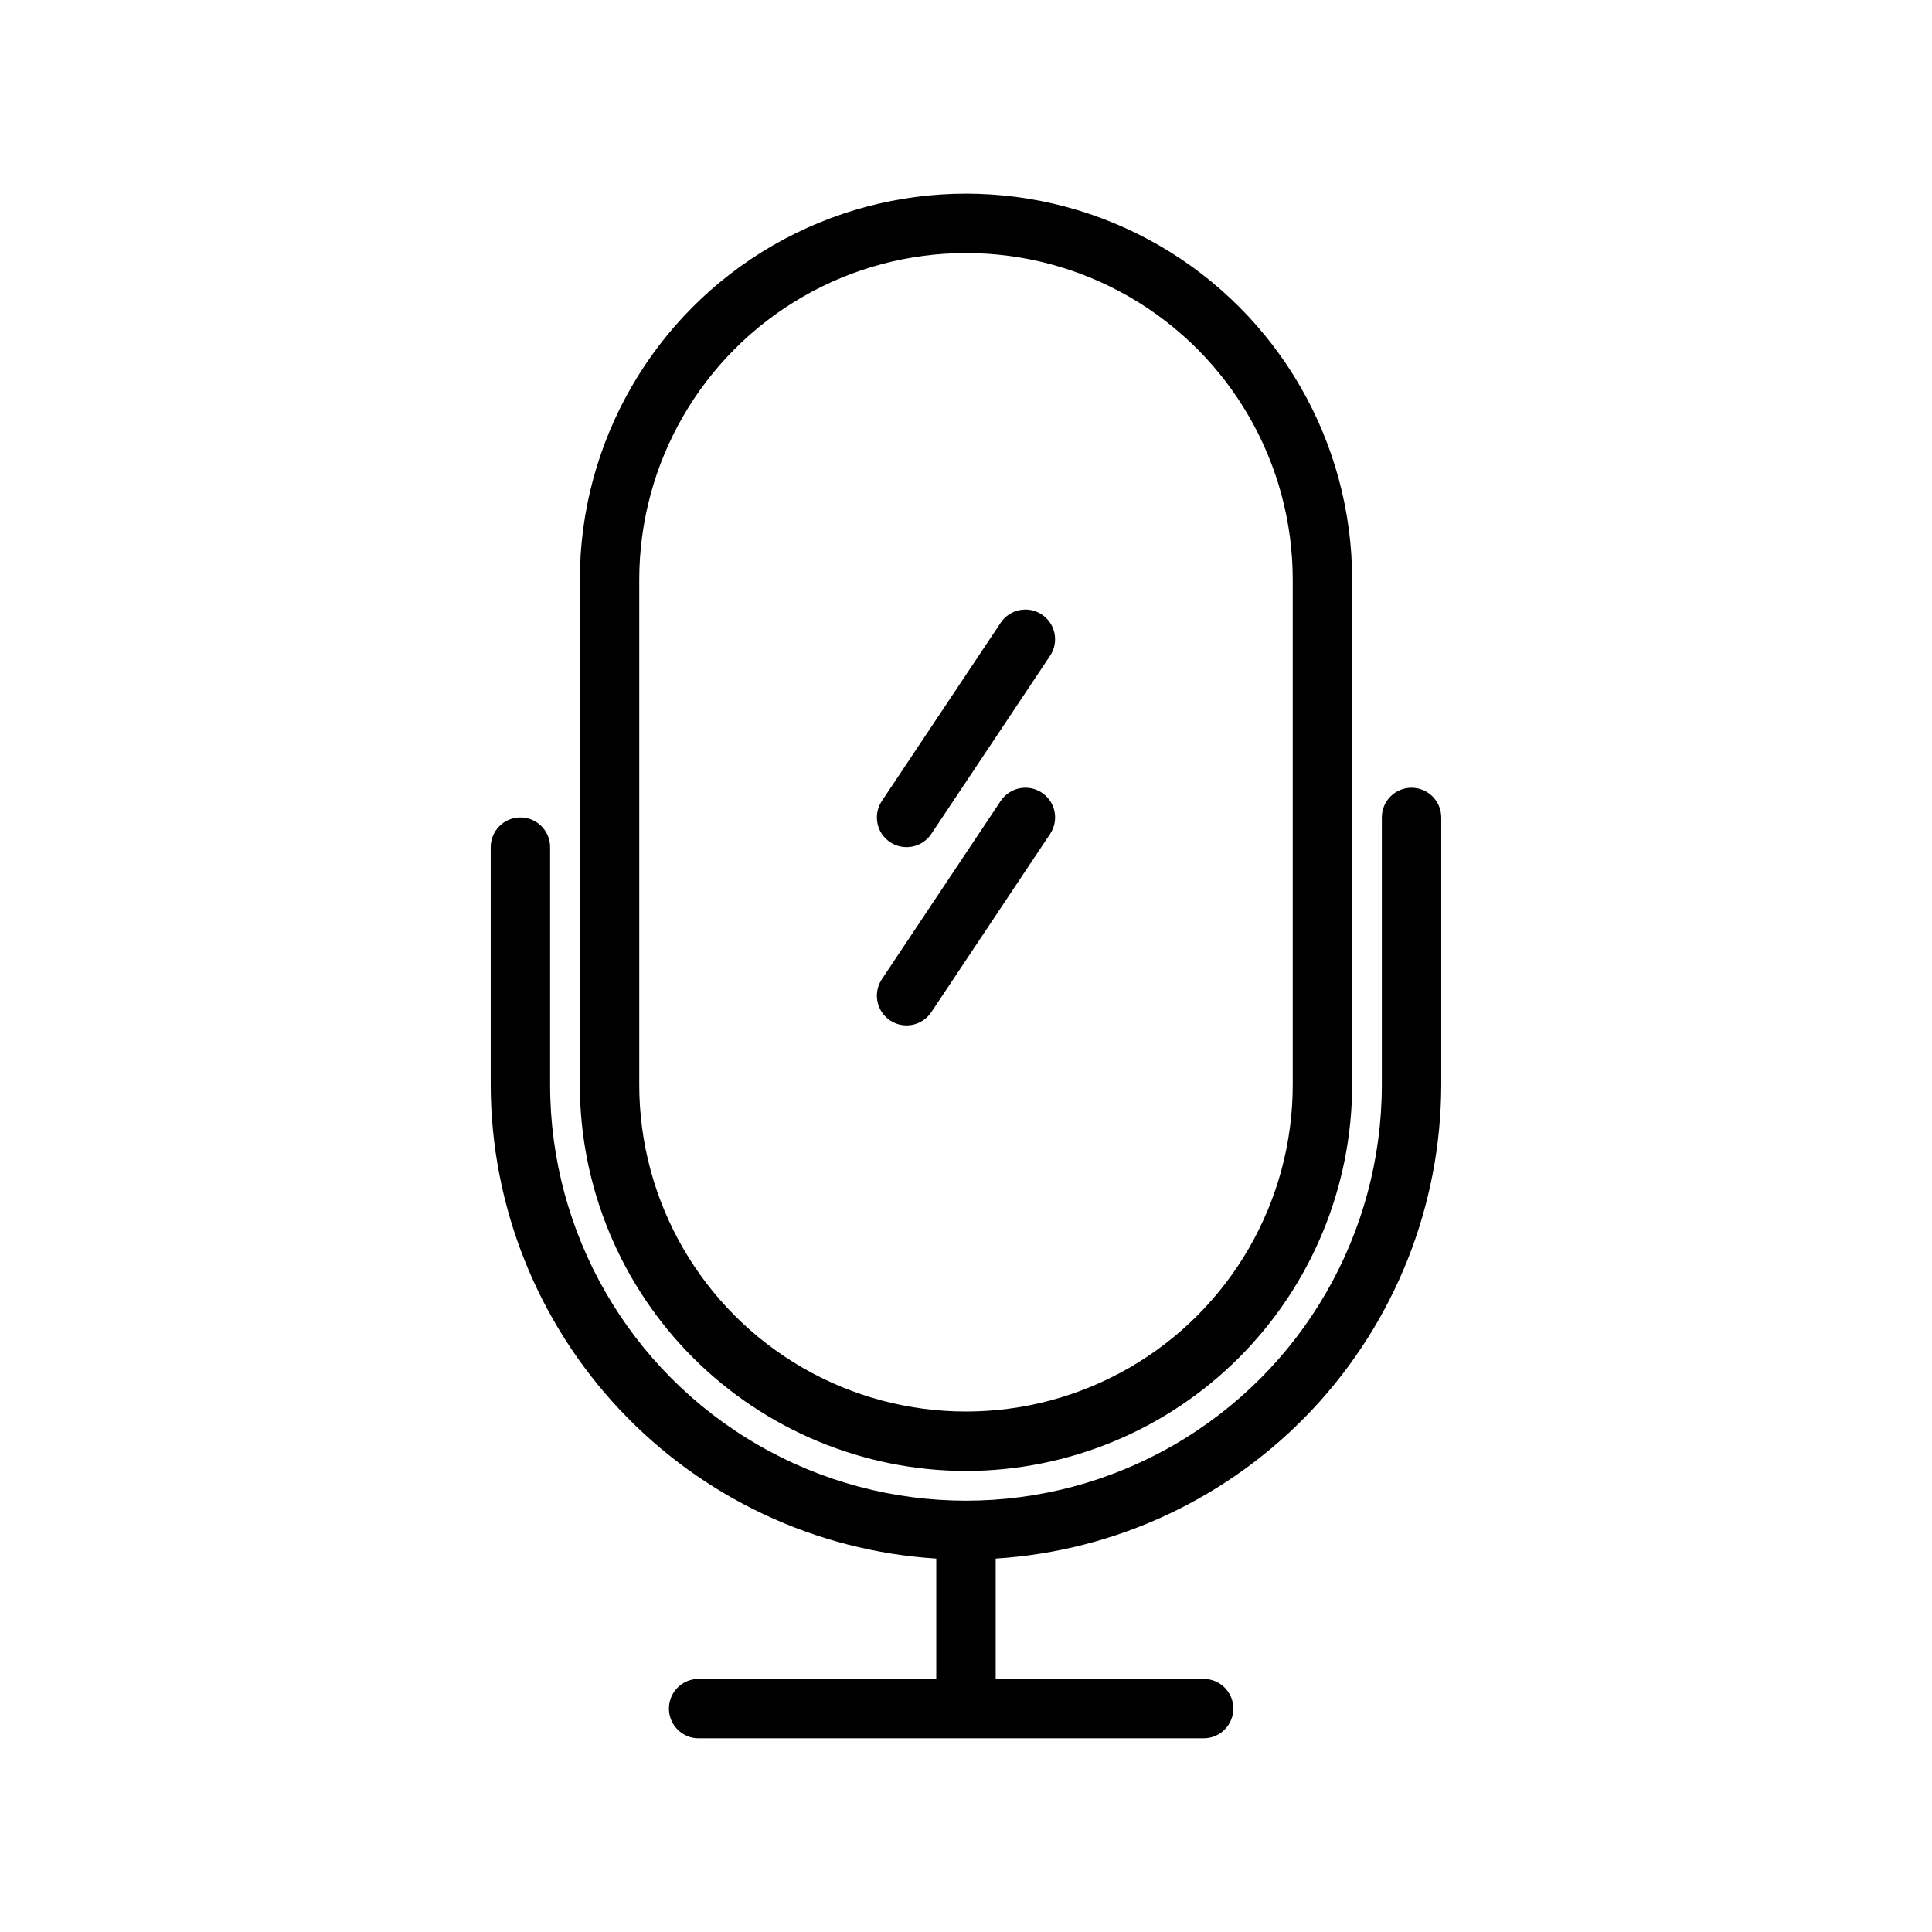 <?xml version="1.0" encoding="UTF-8"?>
<!-- Uploaded to: ICON Repo, www.svgrepo.com, Generator: ICON Repo Mixer Tools -->
<svg fill="#000000" width="800px" height="800px" version="1.1" viewBox="144 144 512 512" xmlns="http://www.w3.org/2000/svg">
 <path d="m400 533.82c27.129-0.031 53.141-10.824 72.328-30.008 19.184-19.188 29.977-45.199 30.008-72.328v-133.82c0-36.562-19.508-70.348-51.168-88.629-31.664-18.281-70.676-18.281-102.34 0-31.664 18.281-51.168 52.066-51.168 88.629v133.82c0.027 27.129 10.82 53.141 30.004 72.328 19.188 19.184 45.199 29.977 72.332 30.008zm-86.594-236.16c0-30.938 16.504-59.523 43.297-74.992 26.789-15.469 59.801-15.469 86.59 0 26.793 15.469 43.297 44.055 43.297 74.992v133.82c0 30.934-16.504 59.52-43.297 74.988-26.789 15.469-59.801 15.469-86.59 0-26.793-15.469-43.297-44.055-43.297-74.988zm212.54 62.977v70.848c-0.051 32.008-12.285 62.801-34.215 86.121-21.934 23.316-51.914 37.414-83.863 39.43v31.887h55.105c4.348 0 7.871 3.527 7.871 7.875 0 4.348-3.523 7.871-7.871 7.871h-133.83c-4.348 0-7.871-3.523-7.871-7.871 0-4.348 3.523-7.875 7.871-7.875h62.977v-31.887c-31.945-2.016-61.93-16.113-83.859-39.43-21.934-23.32-34.168-54.113-34.219-86.121v-62.977c0-4.348 3.523-7.875 7.871-7.875 4.348 0 7.871 3.527 7.871 7.875v62.977c0 39.371 21.008 75.754 55.105 95.441 34.098 19.688 76.109 19.688 110.21 0 34.102-19.688 55.105-56.07 55.105-95.441v-70.852c0-4.348 3.523-7.871 7.871-7.871s7.871 3.523 7.871 7.871zm-146.06 6.551v-0.004c-1.738-1.156-2.945-2.957-3.352-5.004-0.41-2.047 0.012-4.176 1.168-5.91l31.488-47.23v-0.004c2.414-3.613 7.301-4.586 10.914-2.176 3.617 2.41 4.594 7.293 2.188 10.91l-31.488 47.23c-2.41 3.617-7.297 4.594-10.918 2.184zm0 47.23c-1.738-1.16-2.945-2.961-3.352-5.008-0.41-2.047 0.012-4.172 1.168-5.91l31.488-47.23c1.16-1.742 2.961-2.949 5.008-3.359 2.047-0.41 4.176 0.012 5.914 1.168 1.738 1.16 2.945 2.961 3.352 5.012 0.41 2.047-0.012 4.176-1.172 5.91l-31.488 47.23v0.004c-2.41 3.617-7.297 4.594-10.918 2.184z"/>
</svg>